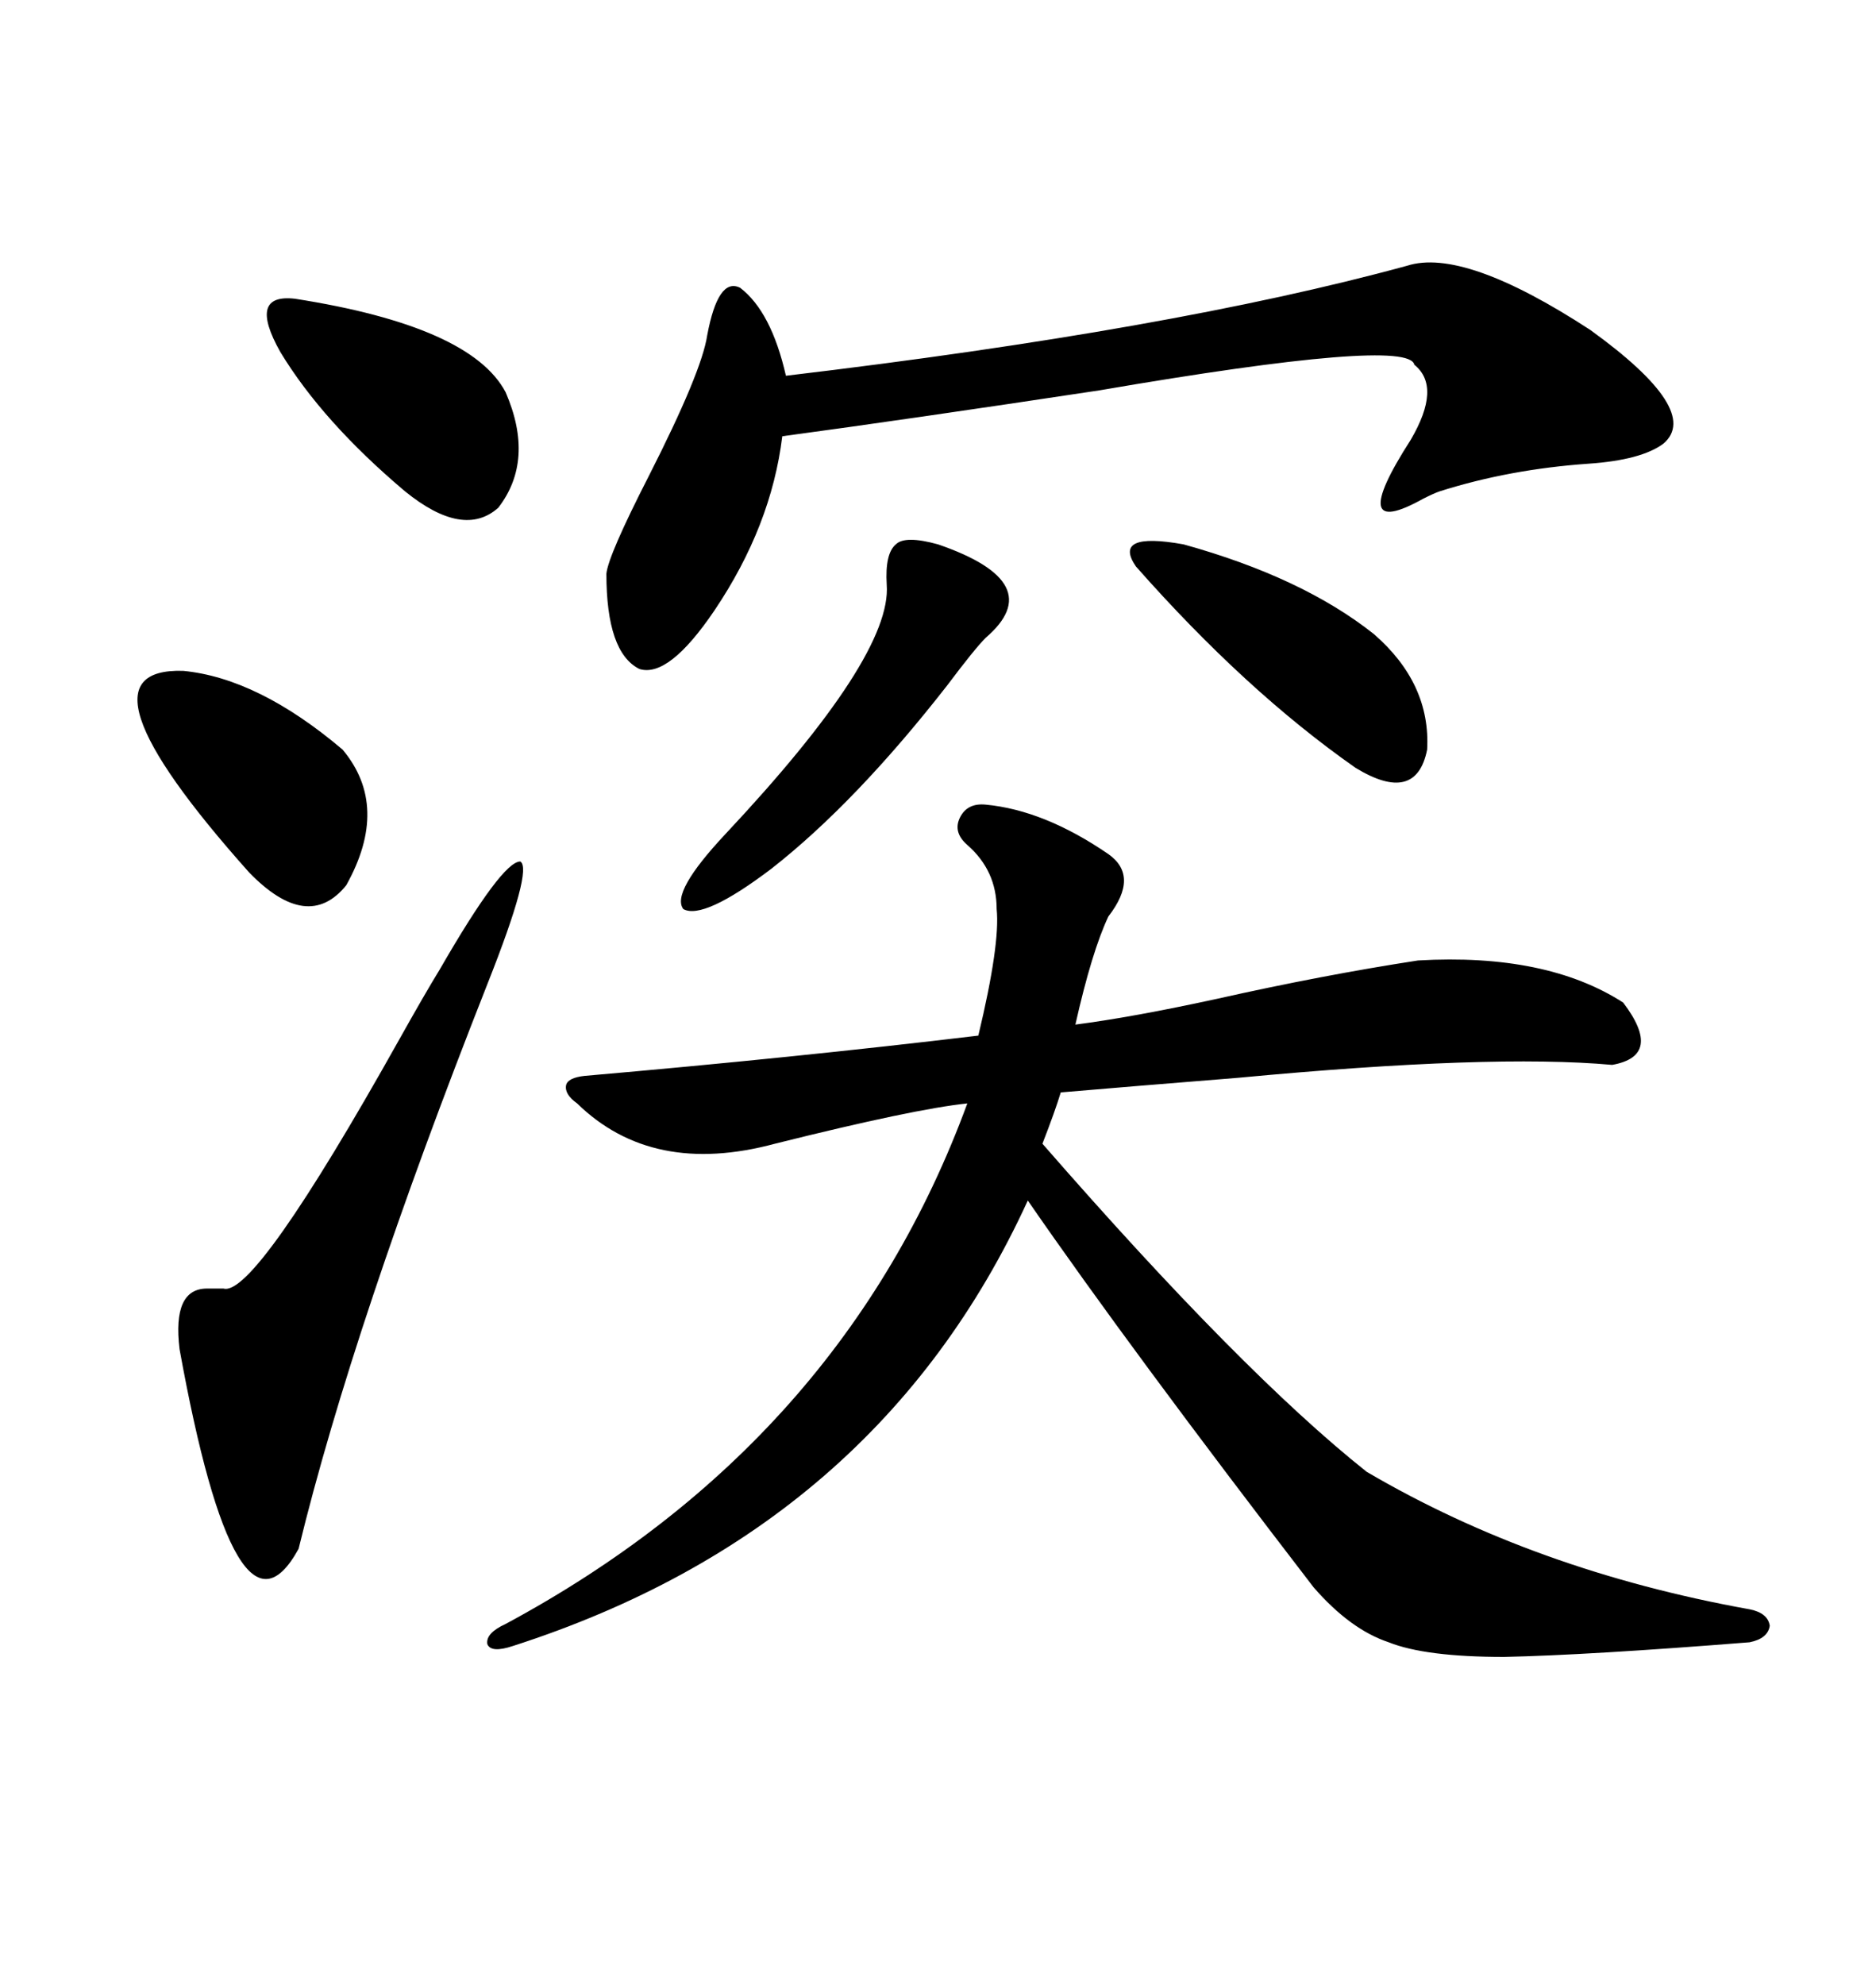 <svg xmlns="http://www.w3.org/2000/svg" xmlns:xlink="http://www.w3.org/1999/xlink" width="300" height="317.285"><path d="M157.62 128.61L157.62 128.61Q166.99 129.49 177.25 136.52L177.25 136.52Q182.23 140.04 177.25 146.48L177.25 146.48Q174.61 152.05 171.97 163.77L171.97 163.77Q181.05 162.60 194.53 159.67L194.53 159.67Q211.52 155.86 226.76 153.52L226.76 153.52Q247.27 152.34 259.57 160.25L259.57 160.25Q266.02 168.75 257.81 170.21L257.81 170.21Q238.48 168.46 198.05 172.27L198.05 172.27Q179.88 173.73 169.63 174.61L169.63 174.61Q168.75 177.54 166.70 182.81L166.70 182.81Q198.63 219.43 218.55 235.25L218.55 235.25Q245.51 251.07 279.79 257.23L279.79 257.23Q282.71 257.81 283.01 259.86L283.01 259.86Q282.71 261.91 279.79 262.50L279.79 262.50Q254.00 264.55 240.53 264.84L240.53 264.84Q227.93 264.84 222.07 262.50L222.07 262.50Q215.92 260.45 210.06 253.71L210.06 253.71Q180.76 215.63 164.36 191.89L164.36 191.89Q140.33 244.34 82.03 263.09L82.03 263.09Q78.52 264.26 77.93 262.79L77.93 262.79Q77.64 261.04 80.86 259.57L80.86 259.57Q134.77 230.57 154.69 176.37L154.69 176.37Q146.19 177.25 123.93 182.81L123.93 182.81Q104.30 188.09 92.29 176.37L92.29 176.37Q90.23 174.90 90.53 173.44L90.53 173.44Q90.82 172.27 93.46 171.97L93.46 171.97Q127.15 169.04 156.45 165.53L156.45 165.53Q159.96 150.88 159.38 145.31L159.38 145.31Q159.38 139.16 154.69 135.06L154.69 135.06Q152.34 133.01 153.52 130.66L153.52 130.66Q154.69 128.32 157.62 128.61ZM225 42.48L225 42.48Q234.08 39.55 254.30 52.73L254.30 52.73Q272.17 65.63 266.02 70.90L266.02 70.90Q262.50 73.54 254.00 74.12L254.00 74.12Q241.41 75 230.27 78.52L230.27 78.52Q229.39 78.81 227.64 79.69L227.64 79.69Q215.04 86.72 225.59 70.31L225.59 70.31Q230.57 61.82 226.17 58.30L226.17 58.30Q225.29 53.91 175.78 62.40L175.78 62.40Q144.73 67.09 125.10 69.73L125.10 69.73Q123.34 84.08 114.26 97.56L114.26 97.56Q106.93 108.40 102.25 106.93L102.25 106.93Q96.97 104.30 96.97 91.70L96.97 91.70Q97.27 88.77 103.71 76.17L103.71 76.17Q112.21 59.47 113.09 53.61L113.09 53.61Q114.84 44.24 118.36 46.00L118.36 46.00Q123.34 49.80 125.68 60.06L125.68 60.06Q187.50 52.73 225 42.48ZM77.93 157.32L77.93 157.32Q56.54 211.52 47.75 247.56L47.75 247.56Q37.79 265.72 28.71 215.63L28.71 215.63Q27.54 205.96 33.11 205.96L33.11 205.96Q34.86 205.96 35.74 205.96L35.74 205.96Q40.72 207.42 63.87 166.11L63.87 166.11Q67.97 158.79 70.31 154.98L70.31 154.98Q80.27 137.70 83.20 137.70L83.20 137.70Q85.25 138.87 77.93 157.32ZM150 87.01L150 87.01Q167.87 93.16 157.62 101.95L157.62 101.95Q155.86 103.71 151.46 109.57L151.46 109.57Q136.82 128.32 123.34 138.87L123.34 138.87Q112.50 147.07 109.28 145.31L109.28 145.31Q107.23 142.68 116.02 133.30L116.02 133.30Q142.68 104.88 141.80 93.46L141.80 93.46Q141.50 88.48 143.26 87.01L143.26 87.01Q144.73 85.55 150 87.01ZM29.30 107.23L29.30 107.23Q41.31 108.40 54.79 119.82L54.79 119.82Q62.40 128.91 55.37 141.50L55.37 141.50Q49.22 149.12 39.84 139.45L39.84 139.45Q10.55 106.64 29.30 107.23ZM47.17 47.75L47.17 47.75Q75.29 52.15 80.86 62.70L80.86 62.70Q85.55 73.54 79.69 81.15L79.69 81.15Q74.12 86.13 64.75 78.52L64.75 78.52Q51.56 67.38 44.82 56.25L44.82 56.25Q39.55 46.88 47.17 47.75ZM181.64 90.53L181.64 90.53Q177.83 84.96 189.26 87.01L189.26 87.01Q208.30 92.29 219.73 101.37L219.73 101.37Q228.81 109.28 228.22 119.82L228.22 119.82Q226.46 128.61 216.80 122.75L216.80 122.75Q199.22 110.45 181.64 90.53Z"/></svg>
